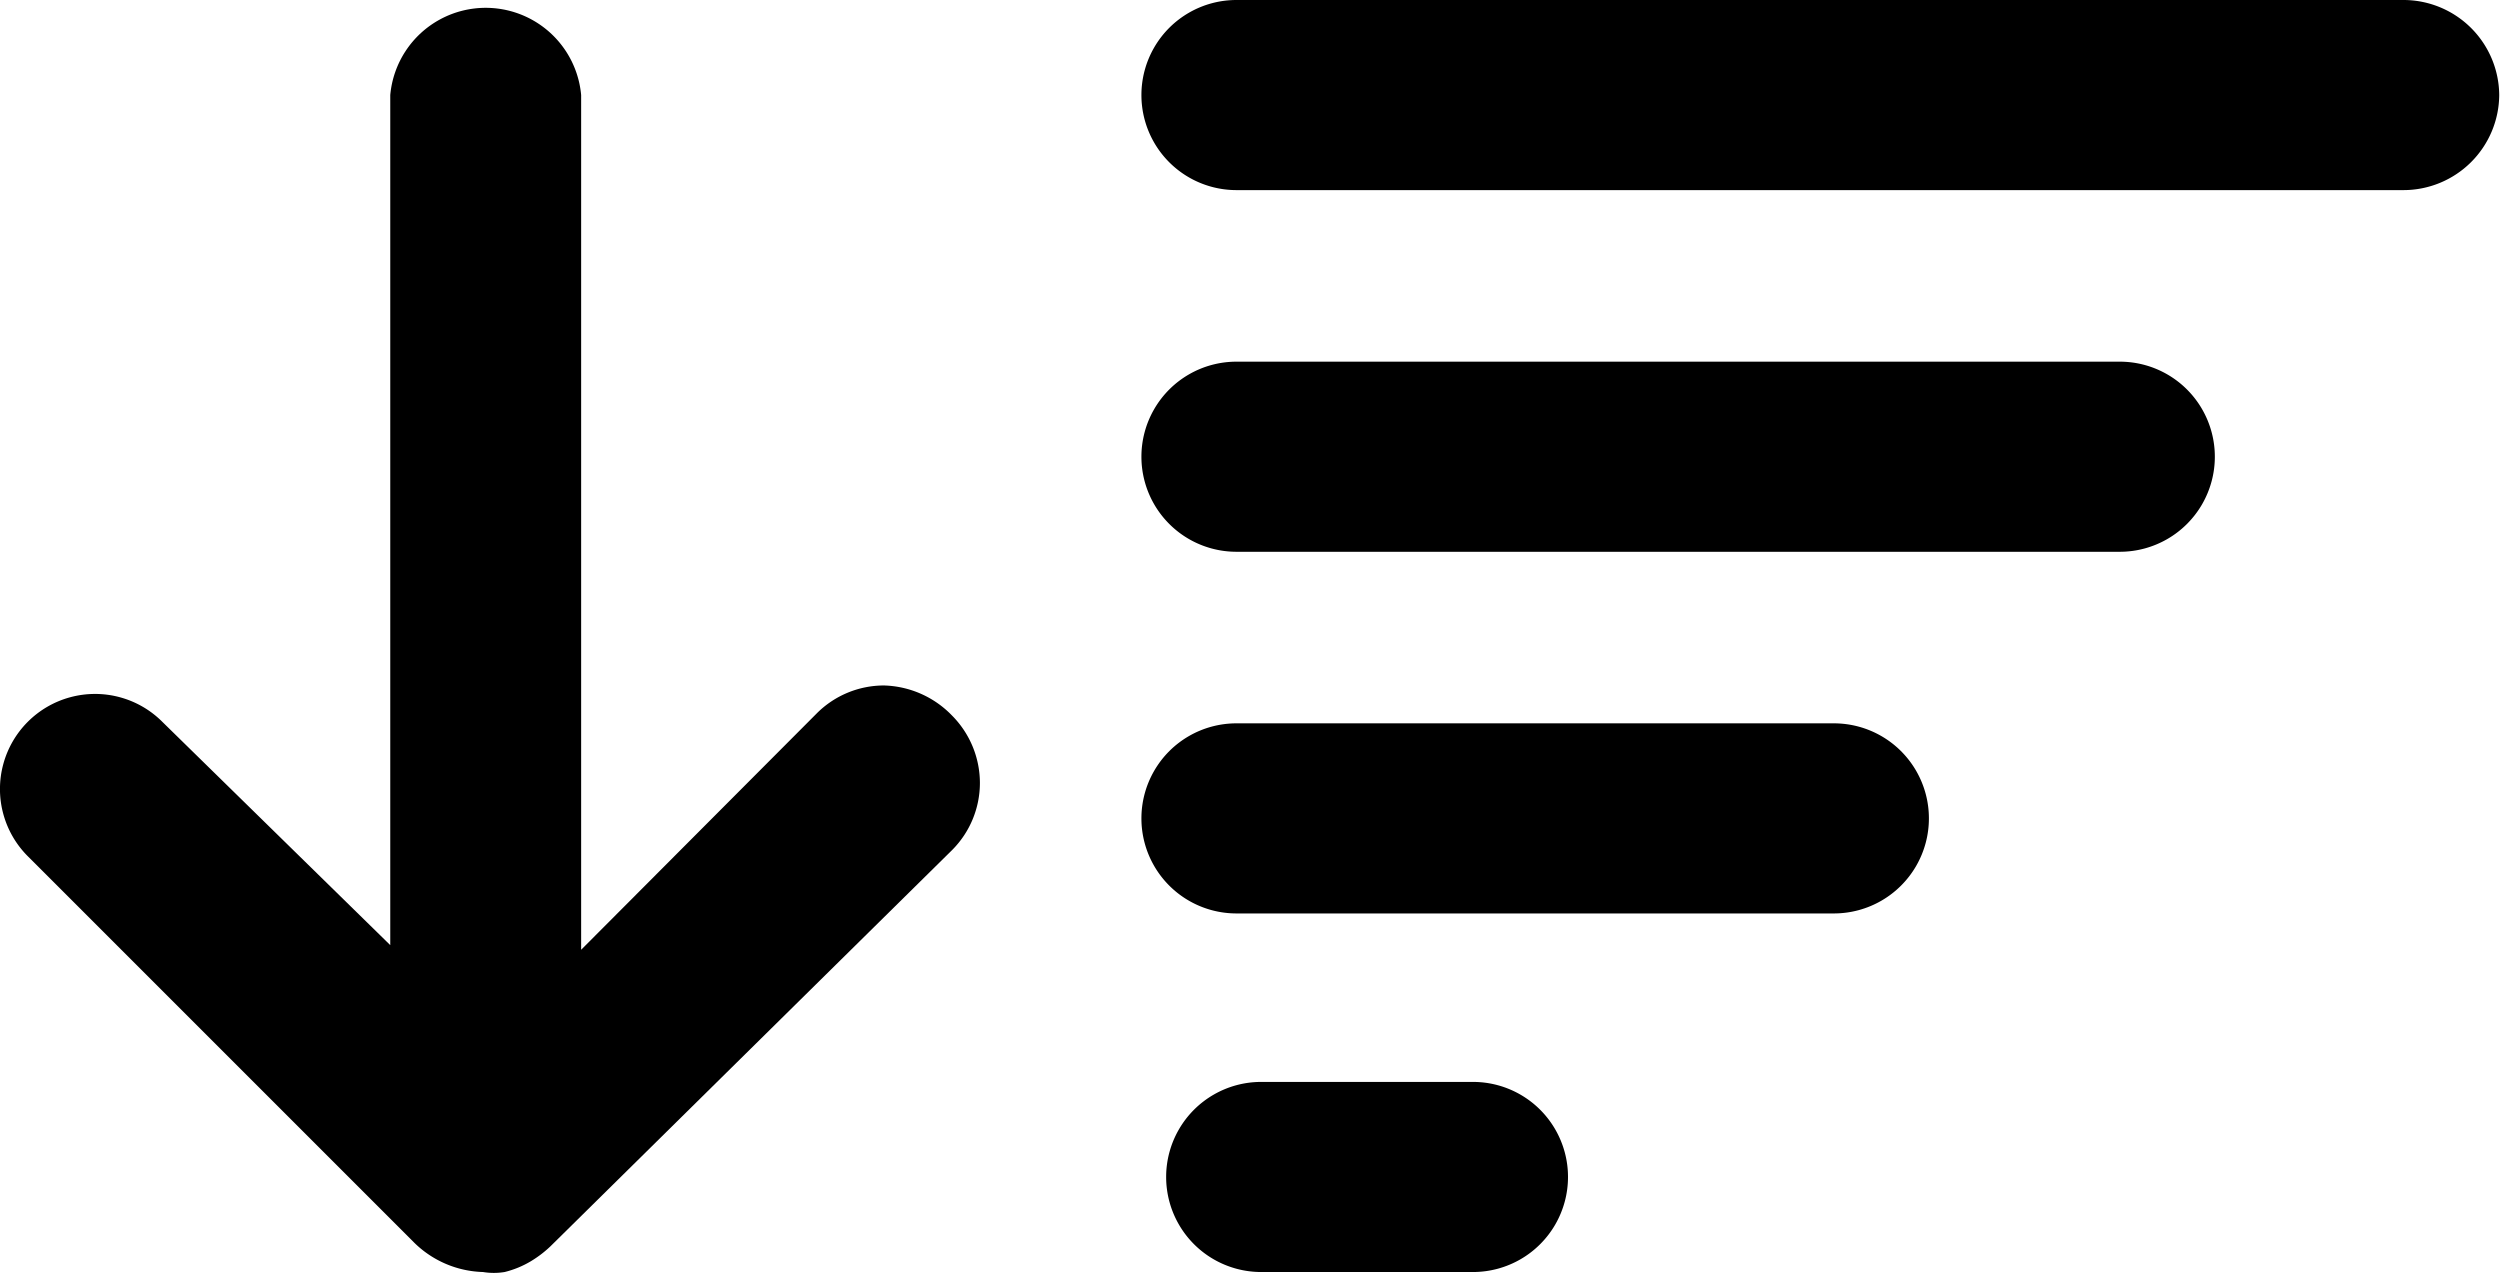 <svg xmlns="http://www.w3.org/2000/svg" viewBox="0 0 32.35 16.5"><title>Ativo 1</title><g id="Camada_2" data-name="Camada 2"><g id="Layer_1" data-name="Layer 1"><path d="M31.11,0H16a1.23,1.23,0,1,0,0,2.46h15.1a1.24,1.24,0,0,0,1.24-1.23A1.24,1.24,0,0,0,31.11,0Z"/><path d="M11.44,8.87a1.23,1.23,0,0,0-.87.36L7.52,12.29V1.23a1.24,1.24,0,0,0-2.47,0v11L2.1,9.34A1.23,1.23,0,0,0,.36,11.08l5,5a1.32,1.32,0,0,0,.89.38.86.86,0,0,0,.28,0,1.24,1.24,0,0,0,.34-.14,1.46,1.46,0,0,0,.25-.19L12.32,11a1.23,1.23,0,0,0,.36-.87,1.24,1.24,0,0,0-.36-.87A1.27,1.27,0,0,0,11.44,8.87Z"/><path d="M27.43,4.68H16a1.23,1.23,0,1,0,0,2.46H27.43a1.23,1.23,0,1,0,0-2.46Z"/><path d="M23.74,9.36H16a1.23,1.23,0,0,0,0,2.46h7.73a1.23,1.23,0,1,0,0-2.46Z"/><path d="M19.06,14H16.32a1.23,1.23,0,0,0,0,2.46h2.74a1.23,1.23,0,0,0,0-2.46Z"/></g></g></svg>